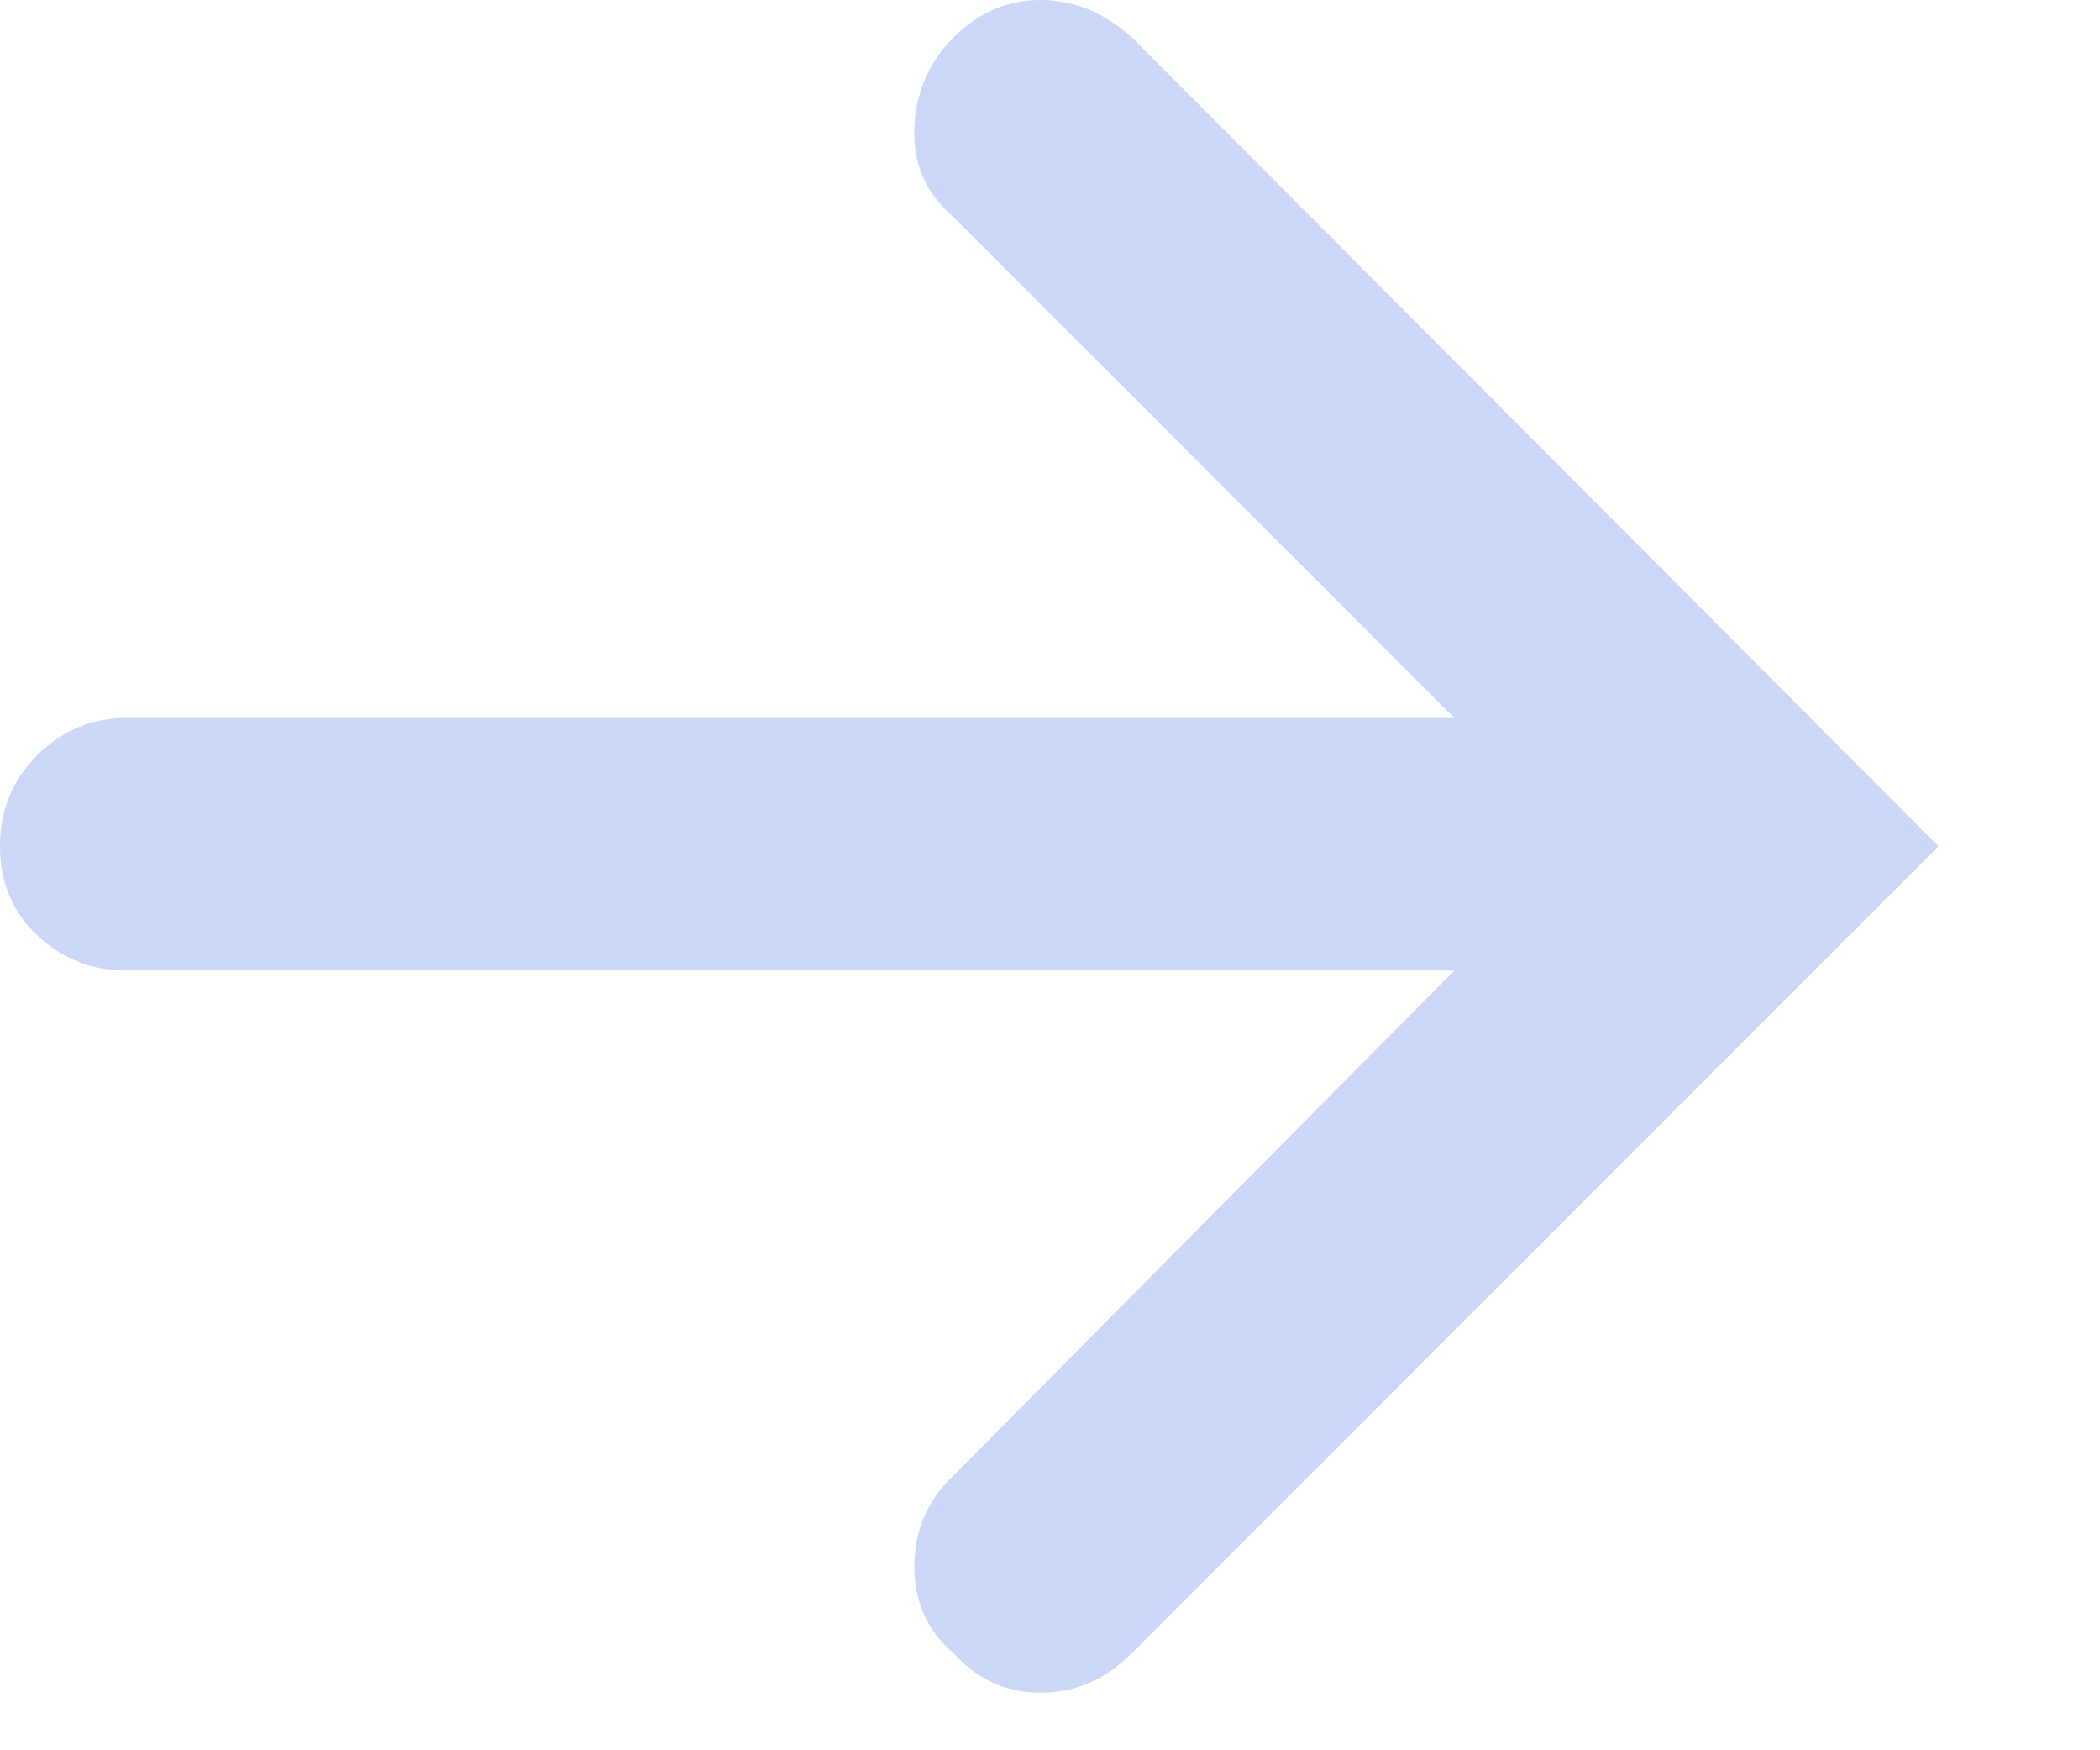 <?xml version="1.0" encoding="utf-8"?>
<svg xmlns="http://www.w3.org/2000/svg" fill="none" height="100%" overflow="visible" preserveAspectRatio="none" style="display: block;" viewBox="0 0 12 10" width="100%">
<path d="M0 4.835C0 5.04 0.071 5.21 0.213 5.344C0.355 5.478 0.524 5.545 0.721 5.545H8.311L5.45 8.429C5.3 8.571 5.225 8.745 5.225 8.949C5.225 9.154 5.3 9.32 5.45 9.446C5.584 9.596 5.75 9.671 5.947 9.671C6.144 9.671 6.317 9.596 6.467 9.446L11.077 4.835L6.467 0.213C6.309 0.071 6.136 0 5.947 0C5.757 0 5.592 0.071 5.45 0.213C5.308 0.355 5.233 0.528 5.225 0.733C5.218 0.938 5.292 1.107 5.45 1.241L8.311 4.102H0.721C0.524 4.102 0.355 4.173 0.213 4.315C0.071 4.457 0 4.63 0 4.835Z" fill="#CCD6F6" id="Vector"/>
</svg>
